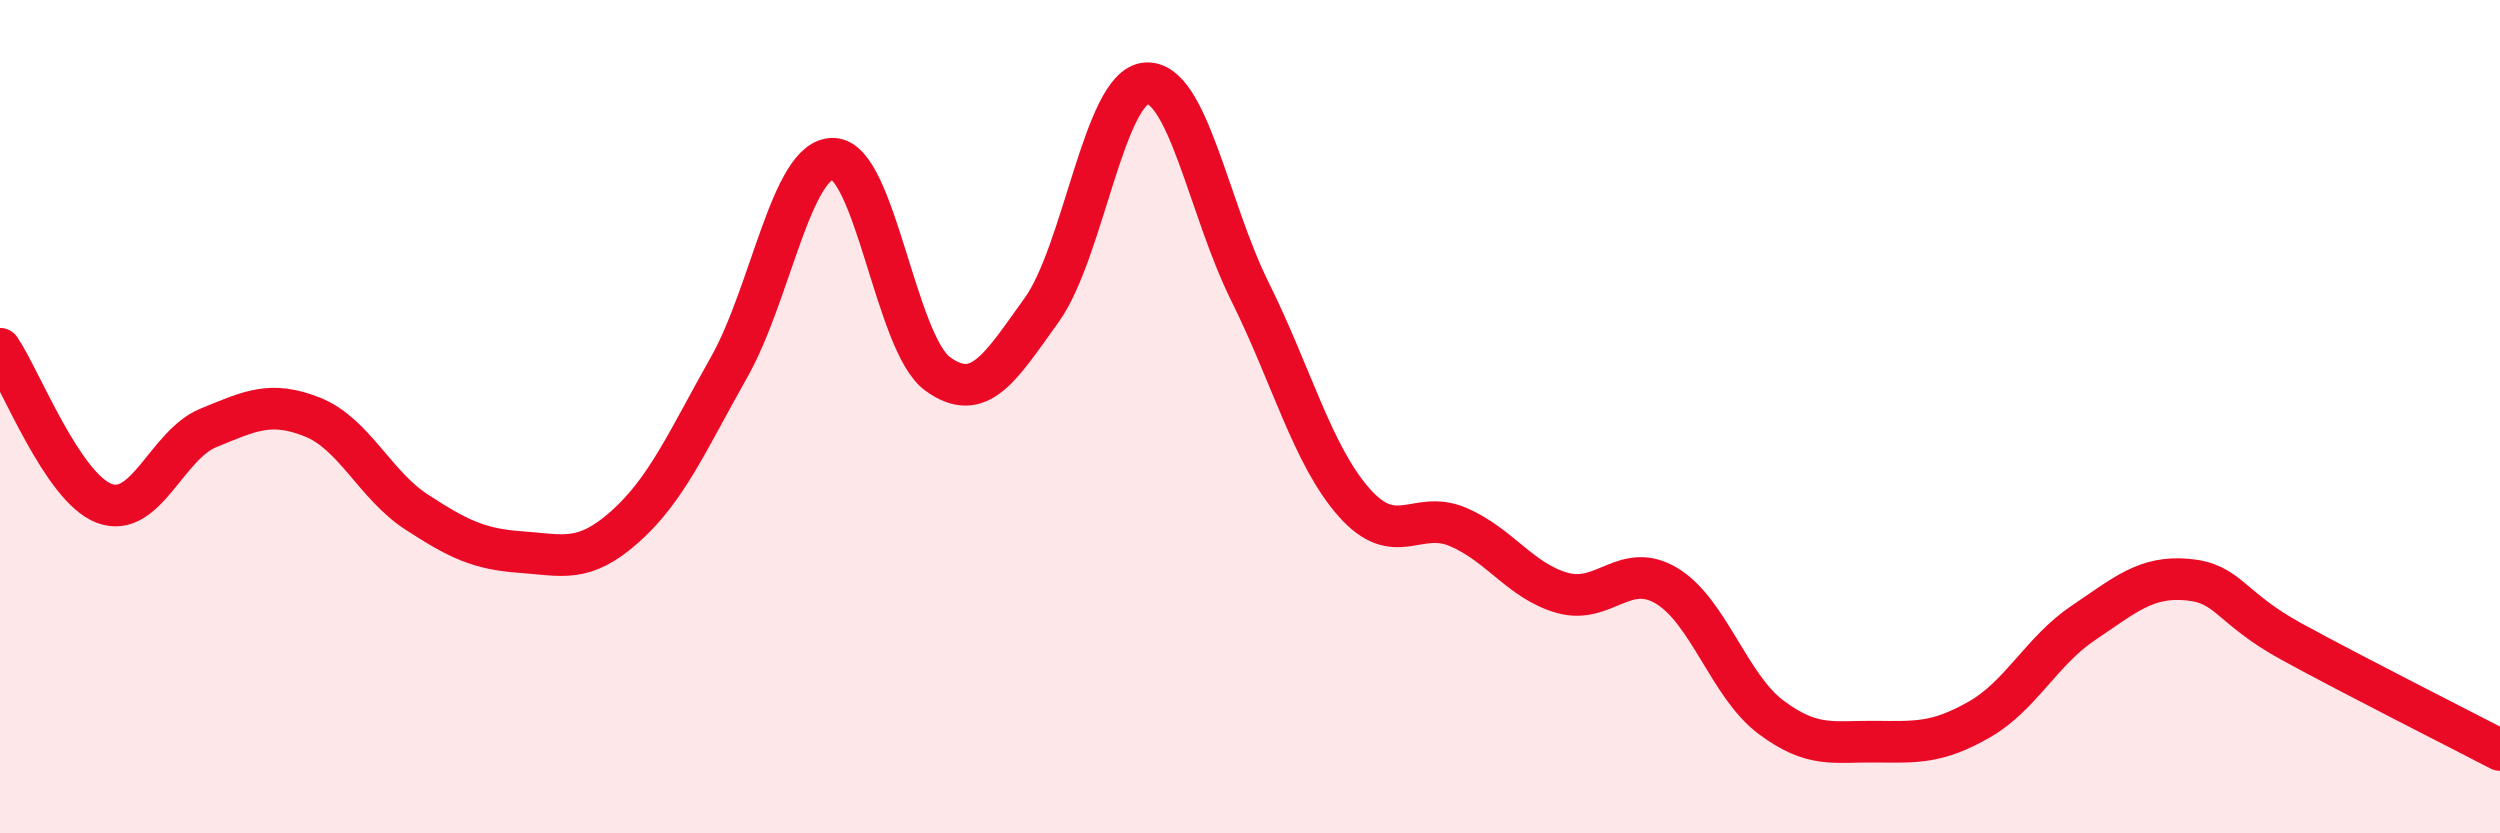
    <svg width="60" height="20" viewBox="0 0 60 20" xmlns="http://www.w3.org/2000/svg">
      <path
        d="M 0,8.37 C 0.5,9.11 1.5,11.7 2.5,12.08 C 3.5,12.46 4,10.68 5,10.27 C 6,9.86 6.5,9.61 7.5,10.01 C 8.5,10.41 9,11.64 10,12.29 C 11,12.94 11.5,13.18 12.5,13.25 C 13.5,13.32 14,13.53 15,12.64 C 16,11.75 16.5,10.58 17.5,8.81 C 18.5,7.04 19,3.78 20,3.81 C 21,3.84 21.5,8.24 22.5,8.97 C 23.5,9.7 24,8.83 25,7.44 C 26,6.05 26.5,2.09 27.5,2 C 28.5,1.91 29,4.99 30,7 C 31,9.01 31.5,10.93 32.5,12.06 C 33.5,13.19 34,12.22 35,12.65 C 36,13.08 36.5,13.95 37.5,14.23 C 38.5,14.51 39,13.46 40,14.06 C 41,14.66 41.5,16.46 42.5,17.21 C 43.5,17.96 44,17.79 45,17.8 C 46,17.81 46.5,17.84 47.5,17.27 C 48.5,16.7 49,15.62 50,14.95 C 51,14.28 51.5,13.82 52.5,13.91 C 53.5,14 53.5,14.58 55,15.4 C 56.5,16.22 59,17.48 60,18L60 20L0 20Z"
        fill="#EB0A25"
        opacity="0.1"
        stroke-linecap="round"
        stroke-linejoin="round"
      />
      <path
        d="M 0,8.37 C 0.5,9.11 1.5,11.7 2.5,12.08 C 3.5,12.46 4,10.68 5,10.27 C 6,9.86 6.5,9.61 7.5,10.01 C 8.5,10.41 9,11.64 10,12.29 C 11,12.94 11.5,13.18 12.5,13.25 C 13.5,13.32 14,13.53 15,12.64 C 16,11.75 16.5,10.58 17.5,8.81 C 18.5,7.04 19,3.78 20,3.81 C 21,3.84 21.5,8.24 22.5,8.97 C 23.5,9.7 24,8.83 25,7.44 C 26,6.05 26.5,2.09 27.5,2 C 28.5,1.91 29,4.99 30,7 C 31,9.01 31.5,10.93 32.5,12.06 C 33.5,13.19 34,12.22 35,12.65 C 36,13.08 36.5,13.95 37.5,14.23 C 38.5,14.51 39,13.46 40,14.06 C 41,14.66 41.5,16.46 42.5,17.21 C 43.5,17.96 44,17.79 45,17.8 C 46,17.81 46.5,17.84 47.5,17.27 C 48.5,16.7 49,15.62 50,14.95 C 51,14.28 51.5,13.82 52.5,13.91 C 53.5,14 53.5,14.58 55,15.4 C 56.5,16.22 59,17.48 60,18"
        stroke="#EB0A25"
        stroke-width="1"
        fill="none"
        stroke-linecap="round"
        stroke-linejoin="round"
      />
    </svg>
  
